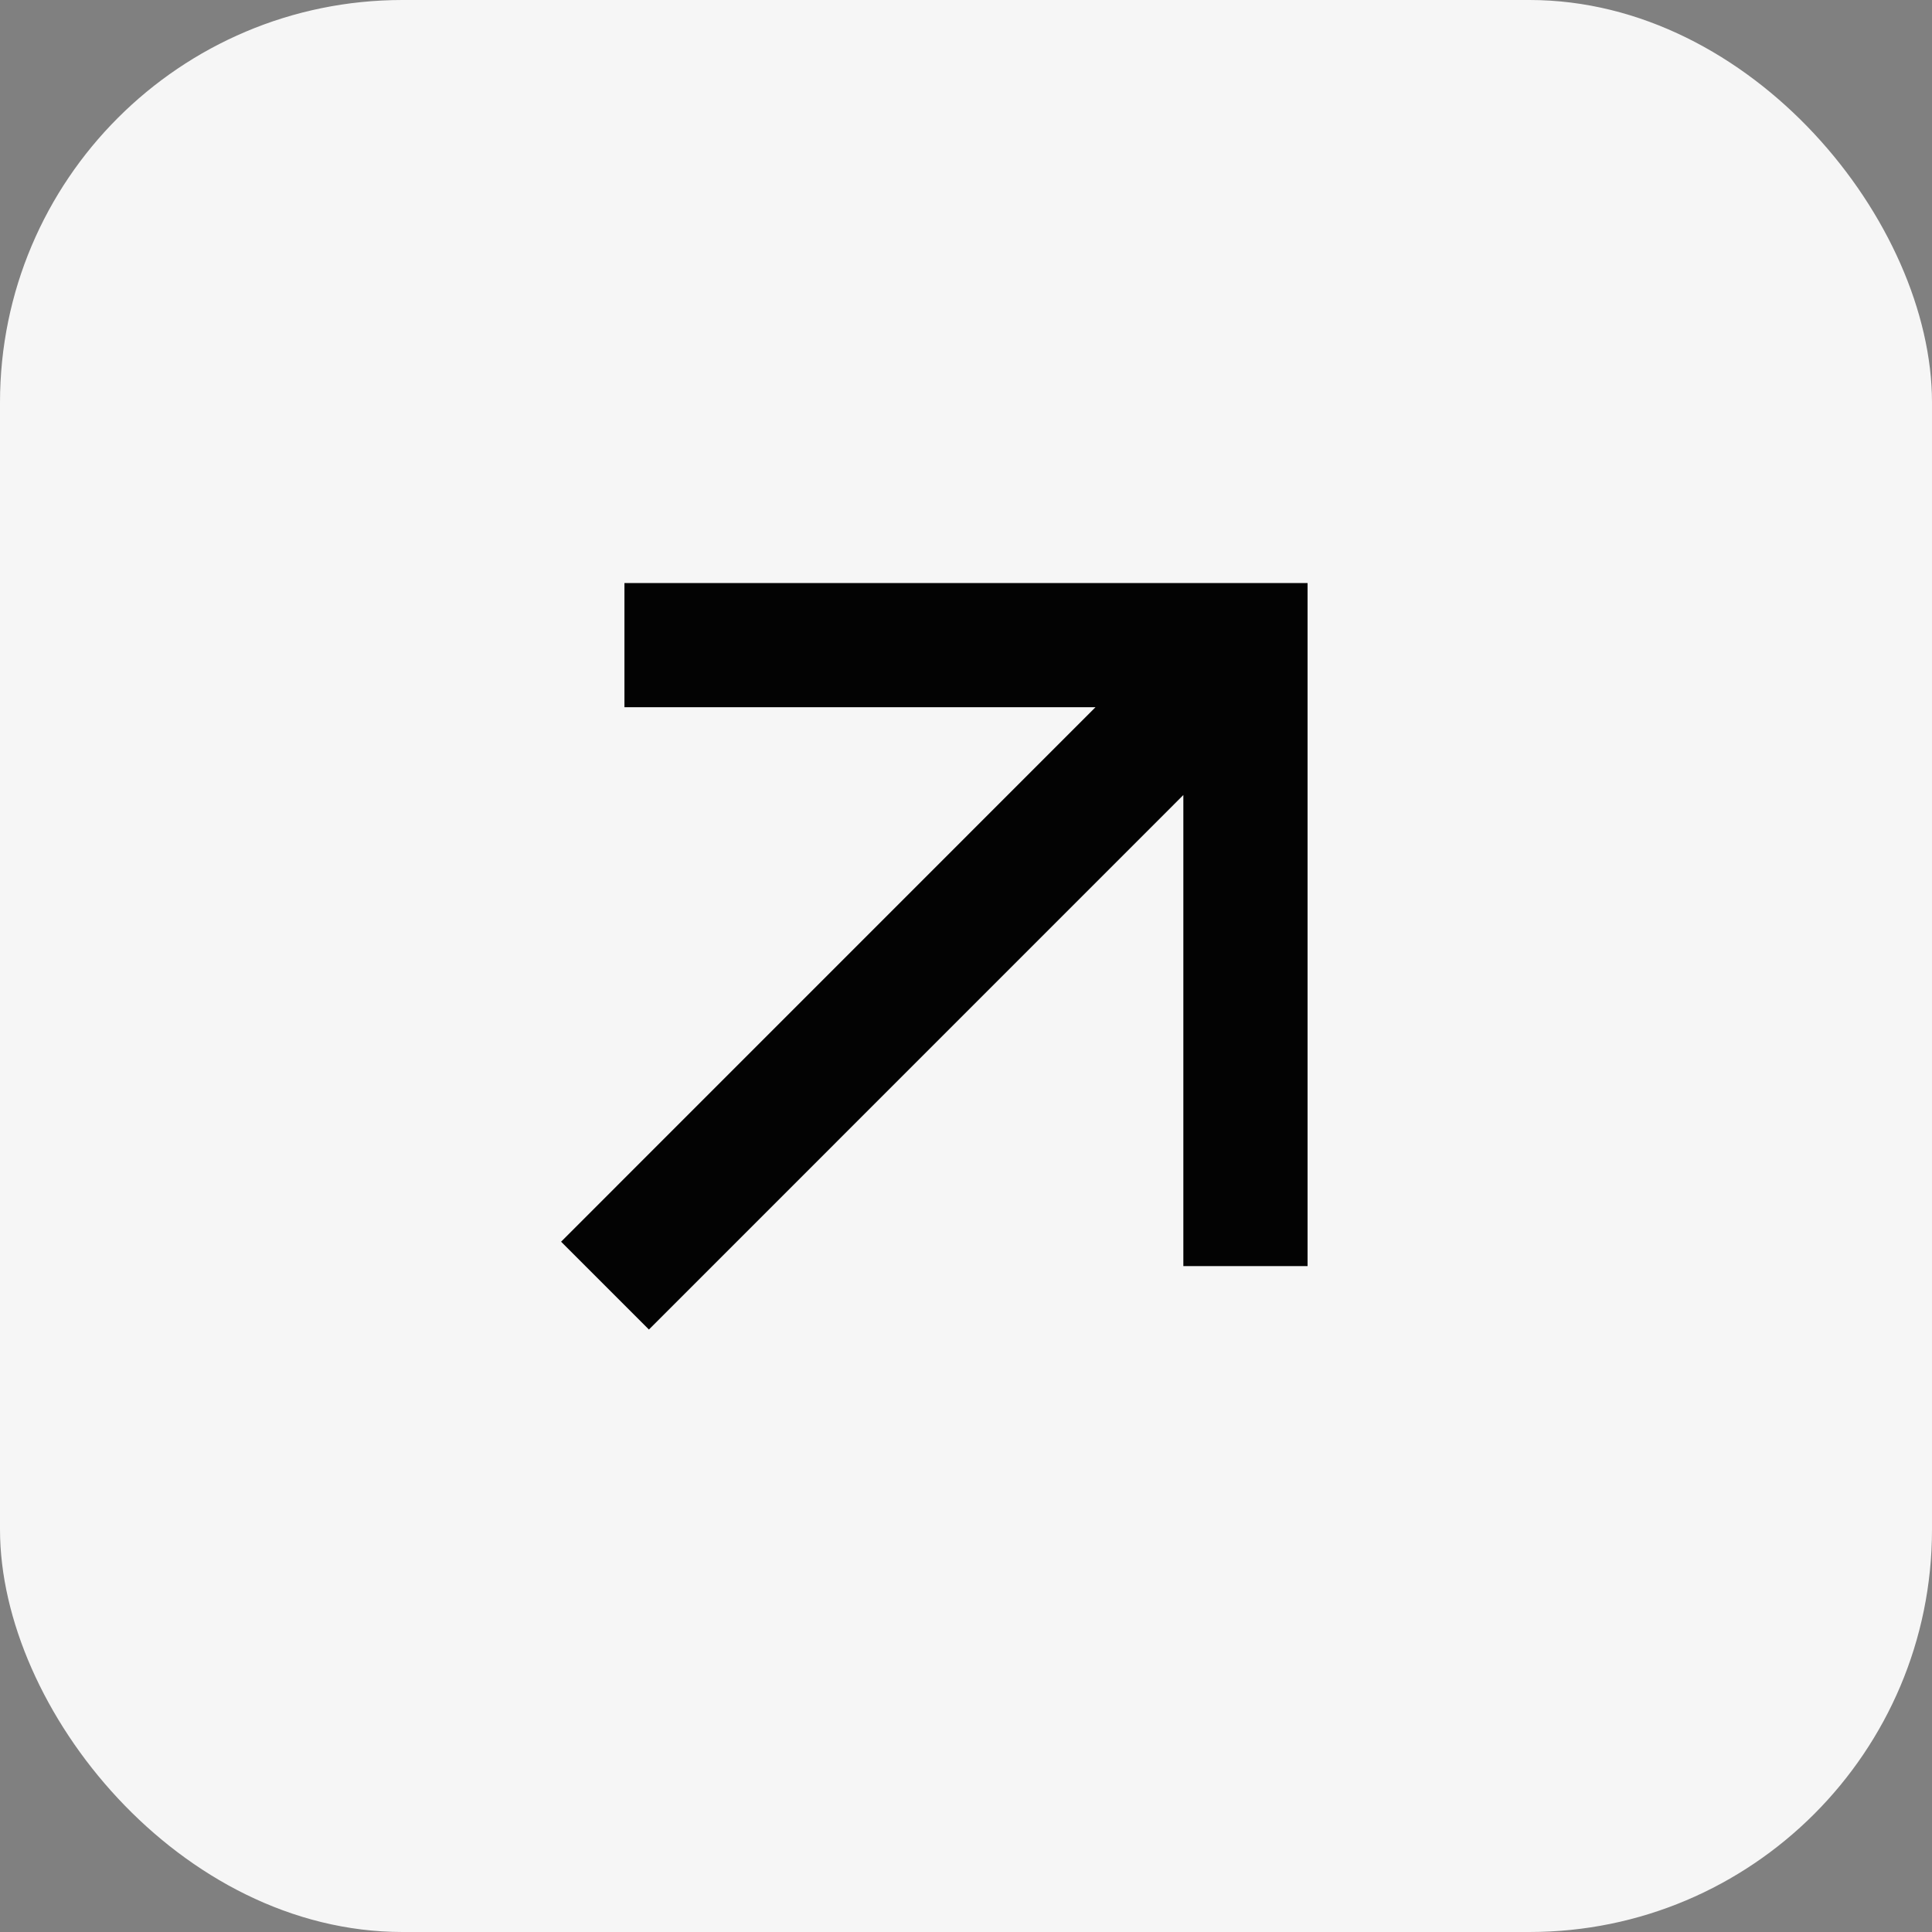 <?xml version="1.0" encoding="UTF-8"?> <svg xmlns="http://www.w3.org/2000/svg" width="24" height="24" viewBox="0 0 24 24" fill="none"><rect x="0" y="0" width="24" height="24" fill="#808080" stroke="none"/> <rect width="24" height="24" rx="5" fill="#F6F6F6"></rect> <path d="M14.7 9.876L8.061 16.516L6.97 15.425L13.609 8.785L7.757 8.785L7.757 7.243L16.243 7.243L16.243 15.728L14.7 15.728L14.7 9.876Z" fill="#030303"></path> </svg> 